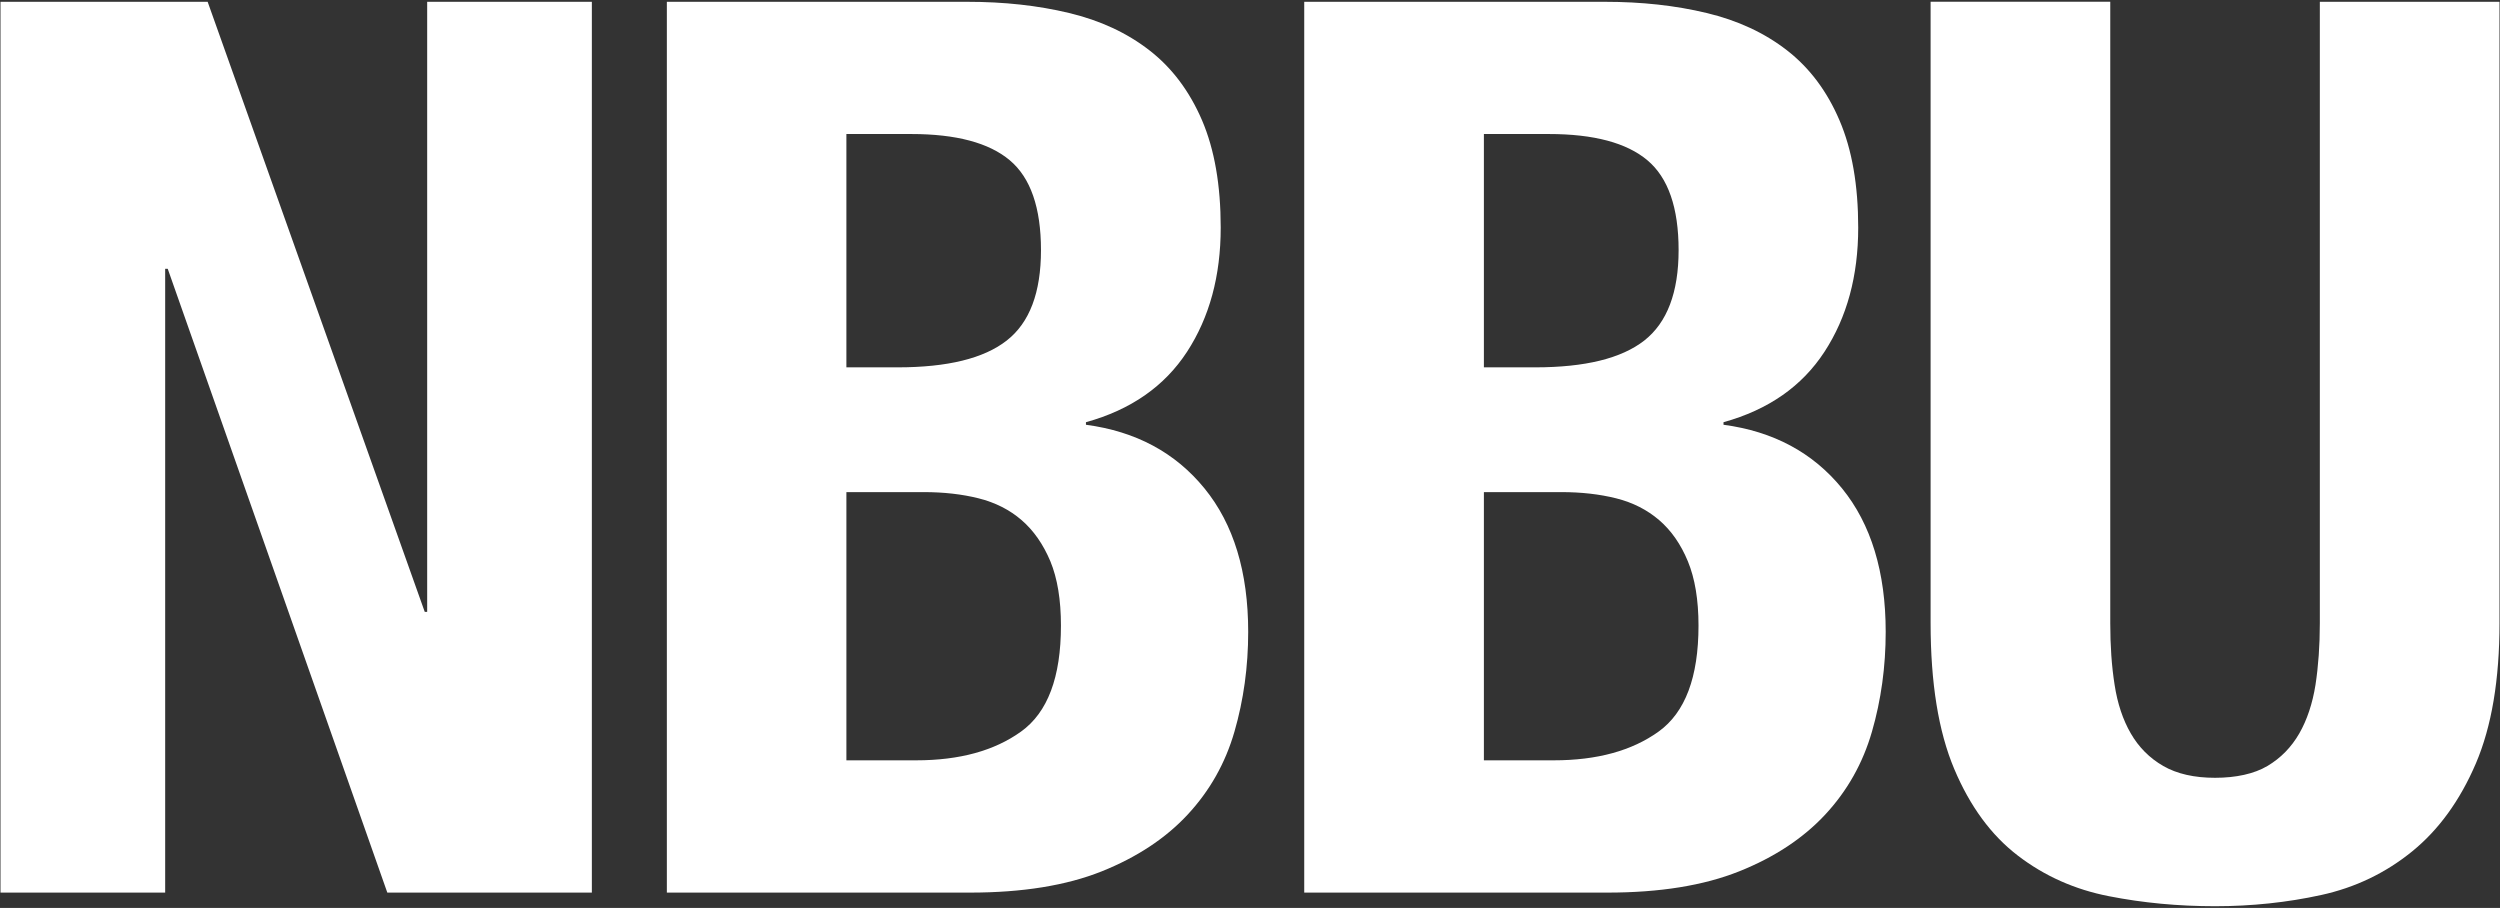 <?xml version="1.0" encoding="UTF-8"?>
<svg id="Laag_1" xmlns="http://www.w3.org/2000/svg" width="402" height="146" version="1.1" viewBox="0 0 402 146">
  <rect x="0" y="0" width="402" height="146" fill="#333333" stroke="none"/>
  <!-- Generator: Adobe Illustrator 29.3.1, SVG Export Plug-In . SVG Version: 2.1.0 Build 151)  -->
  <defs>
    <style>
      .st0 {
        fill: #fff;
      }
    </style>
  </defs>
  <path class="st0" d="M68.29,98.39h.4V.29h26.48v143.24h-32.89L26.97,43.22h-.41v100.31H.08V.29h33.31l34.91,98.1h-.01Z"/>
  <path class="st0" d="M155.56.29c5.88,0,11.33.59,16.35,1.8,5.02,1.2,9.33,3.21,12.94,6.02,3.62,2.81,6.42,6.55,8.44,11.24,2,4.68,3,10.42,3,17.25,0,7.76-1.8,14.41-5.41,19.96-3.62,5.55-9.03,9.33-16.26,11.33v.41c8.03,1.07,14.37,4.48,19.06,10.23s7.03,13.44,7.03,23.07c0,5.62-.74,10.96-2.21,16.05s-3.99,9.53-7.53,13.34-8.16,6.86-13.83,9.13c-5.69,2.27-12.74,3.41-21.16,3.41h-48.75V.29h48.35-.02ZM144.33,59.07c8.02,0,13.87-1.43,17.55-4.31,3.69-2.88,5.51-7.73,5.51-14.54s-1.67-11.64-5.02-14.45c-3.34-2.81-8.62-4.22-15.85-4.22h-10.42v37.52h8.23ZM147.33,122.26c6.95,0,12.57-1.54,16.85-4.62,4.29-3.07,6.42-8.75,6.42-17.05,0-4.15-.57-7.59-1.7-10.33-1.15-2.74-2.69-4.95-4.62-6.62-1.93-1.67-4.25-2.84-6.92-3.51s-5.62-1-8.82-1h-12.44v43.13h11.23,0Z"/>
  <path class="st0" d="M258.08.29c5.88,0,11.33.59,16.35,1.8,5.02,1.2,9.33,3.21,12.94,6.02,3.61,2.81,6.42,6.55,8.42,11.24,2.01,4.68,3.01,10.42,3.01,17.25,0,7.76-1.8,14.41-5.42,19.96-3.61,5.55-9.03,9.33-16.24,11.33v.41c8.02,1.07,14.37,4.48,19.06,10.23,4.67,5.75,7.02,13.44,7.02,23.07,0,5.62-.74,10.96-2.21,16.05s-3.98,9.53-7.52,13.34c-3.55,3.81-8.16,6.86-13.85,9.13-5.69,2.27-12.74,3.41-21.17,3.41h-48.75V.29h48.36,0ZM246.84,59.07c8.03,0,13.87-1.43,17.56-4.31,3.67-2.88,5.52-7.73,5.52-14.54s-1.67-11.64-5.02-14.45c-3.34-2.81-8.63-4.22-15.85-4.22h-10.44v37.52h8.23ZM249.85,122.26c6.95,0,12.57-1.54,16.85-4.62,4.28-3.07,6.42-8.75,6.42-17.05,0-4.15-.58-7.59-1.71-10.33s-2.67-4.95-4.61-6.62c-1.95-1.67-4.25-2.84-6.92-3.51-2.68-.67-5.62-1-8.83-1h-12.44v43.13h11.24,0Z"/>
  <path class="st0" d="M339.33,100.19c0,3.61.22,6.92.7,9.94.46,3,1.33,5.61,2.61,7.82,1.28,2.21,3.01,3.95,5.21,5.22,2.21,1.27,4.99,1.9,8.33,1.9s6.29-.63,8.42-1.9c2.15-1.27,3.84-3.01,5.12-5.22,1.26-2.2,2.13-4.82,2.61-7.82.46-3.01.7-6.32.7-9.94V.29h28.89v99.9c0,9.09-1.26,16.62-3.8,22.57-2.55,5.95-5.96,10.66-10.24,14.14s-9.16,5.82-14.64,7.02c-5.49,1.2-11.17,1.8-17.06,1.8s-11.57-.53-17.06-1.61c-5.48-1.07-10.36-3.24-14.64-6.52-4.29-3.28-7.7-7.92-10.24-13.94-2.54-6.02-3.8-13.84-3.8-23.47V.28h28.89v99.91Z"/>
</svg>